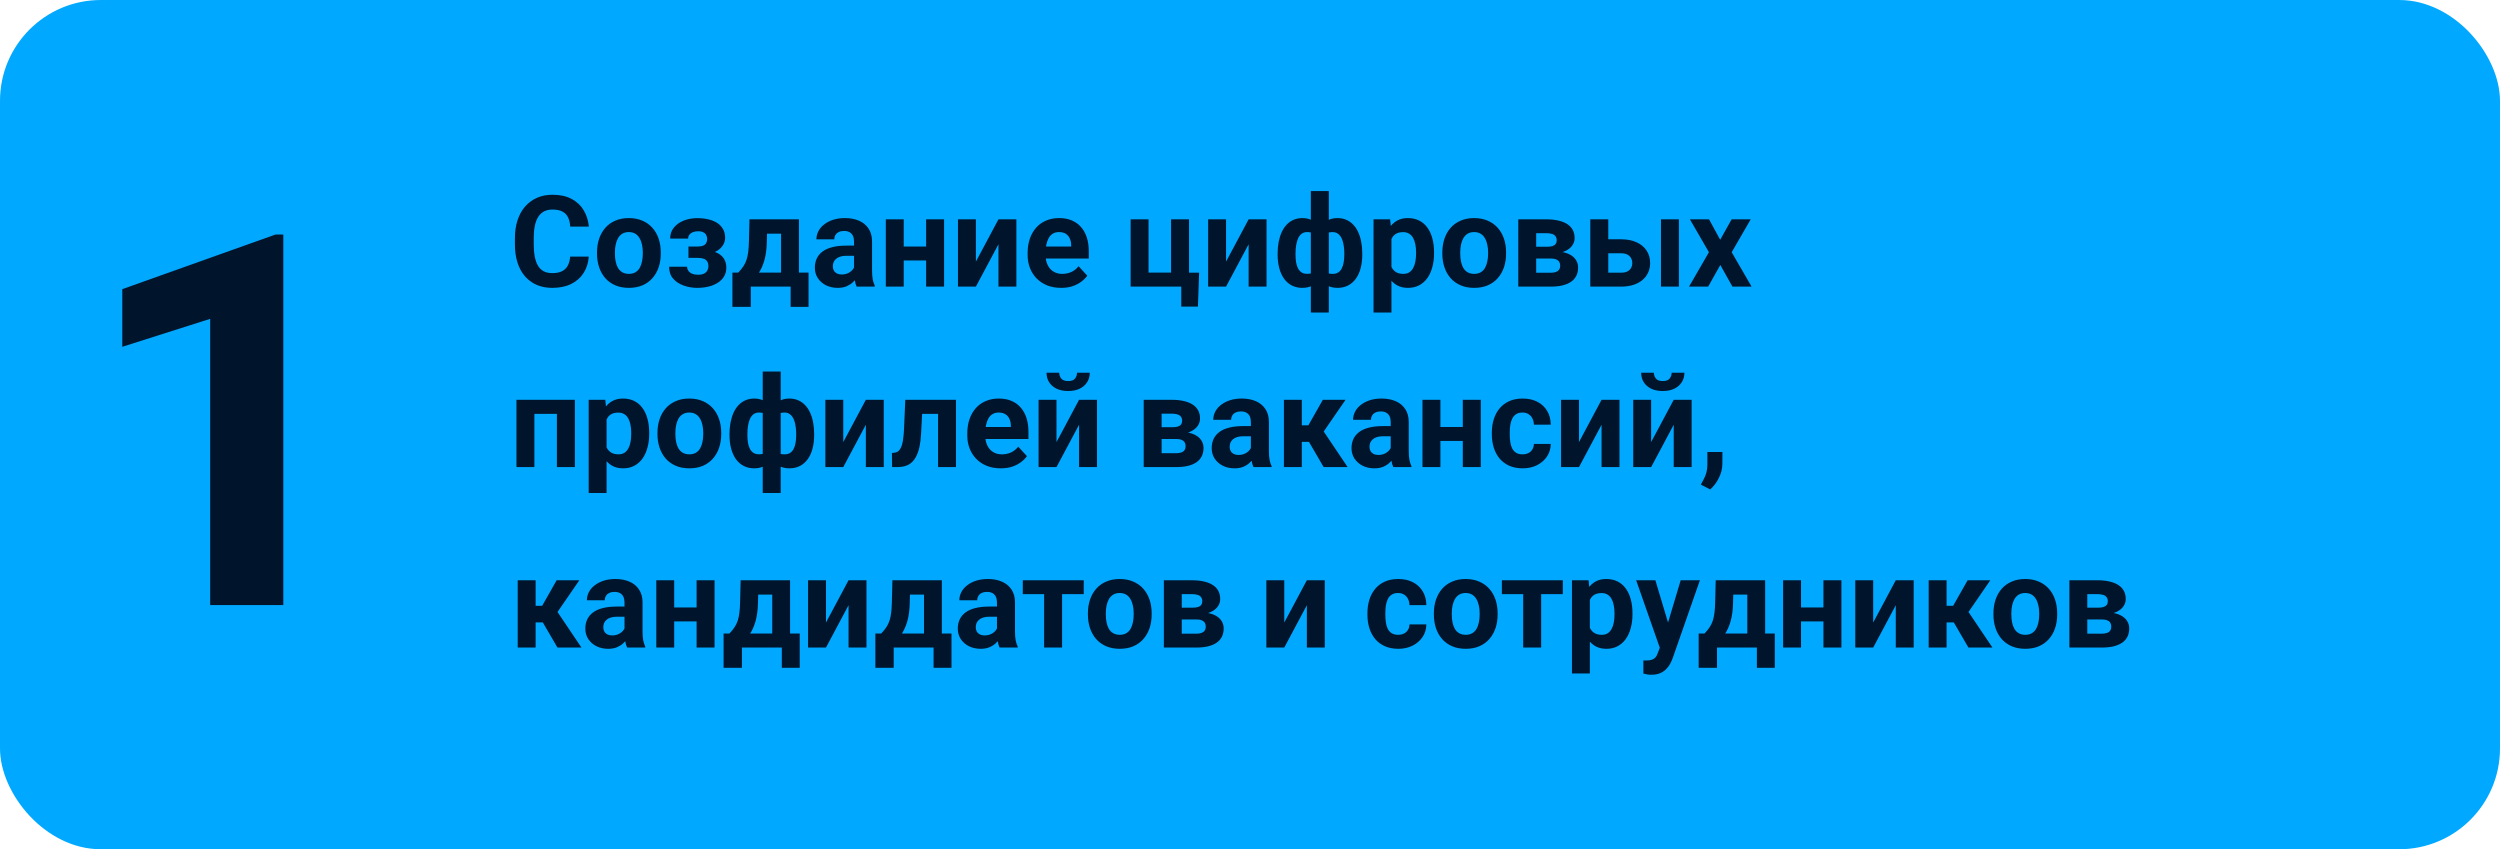 <?xml version="1.0" encoding="UTF-8"?> <svg xmlns="http://www.w3.org/2000/svg" width="471" height="160" viewBox="0 0 471 160" fill="none"><rect width="471" height="160" rx="19" fill="#00A9FF"></rect><path d="M53.377 44.185V114H39.596V60.071L23.039 65.335V54.473L51.894 44.185H53.377Z" fill="#00142C"></path><path d="M107.414 48.34H110.918C110.848 49.488 110.531 50.508 109.969 51.398C109.414 52.289 108.637 52.984 107.637 53.484C106.645 53.984 105.449 54.234 104.051 54.234C102.957 54.234 101.977 54.047 101.109 53.672C100.242 53.289 99.5 52.742 98.883 52.031C98.273 51.32 97.809 50.461 97.488 49.453C97.168 48.445 97.008 47.316 97.008 46.066V44.883C97.008 43.633 97.172 42.504 97.5 41.496C97.836 40.48 98.312 39.617 98.93 38.906C99.555 38.195 100.301 37.648 101.168 37.266C102.035 36.883 103.004 36.691 104.074 36.691C105.496 36.691 106.695 36.949 107.672 37.465C108.656 37.98 109.418 38.691 109.957 39.598C110.504 40.504 110.832 41.535 110.941 42.691H107.426C107.387 42.004 107.25 41.422 107.016 40.945C106.781 40.461 106.426 40.098 105.949 39.855C105.48 39.605 104.855 39.48 104.074 39.48C103.488 39.48 102.977 39.59 102.539 39.809C102.102 40.027 101.734 40.359 101.438 40.805C101.141 41.25 100.918 41.812 100.77 42.492C100.629 43.164 100.559 43.953 100.559 44.859V46.066C100.559 46.949 100.625 47.727 100.758 48.398C100.891 49.062 101.094 49.625 101.367 50.086C101.648 50.539 102.008 50.883 102.445 51.117C102.891 51.344 103.426 51.457 104.051 51.457C104.785 51.457 105.391 51.34 105.867 51.105C106.344 50.871 106.707 50.523 106.957 50.062C107.215 49.602 107.367 49.027 107.414 48.34ZM112.477 47.789V47.543C112.477 46.613 112.609 45.758 112.875 44.977C113.141 44.188 113.527 43.504 114.035 42.926C114.543 42.348 115.168 41.898 115.91 41.578C116.652 41.25 117.504 41.086 118.465 41.086C119.426 41.086 120.281 41.25 121.031 41.578C121.781 41.898 122.41 42.348 122.918 42.926C123.434 43.504 123.824 44.188 124.09 44.977C124.355 45.758 124.488 46.613 124.488 47.543V47.789C124.488 48.711 124.355 49.566 124.09 50.355C123.824 51.137 123.434 51.82 122.918 52.406C122.41 52.984 121.785 53.434 121.043 53.754C120.301 54.074 119.449 54.234 118.488 54.234C117.527 54.234 116.672 54.074 115.922 53.754C115.18 53.434 114.551 52.984 114.035 52.406C113.527 51.82 113.141 51.137 112.875 50.355C112.609 49.566 112.477 48.711 112.477 47.789ZM115.852 47.543V47.789C115.852 48.32 115.898 48.816 115.992 49.277C116.086 49.738 116.234 50.145 116.438 50.496C116.648 50.84 116.922 51.109 117.258 51.305C117.594 51.5 118.004 51.598 118.488 51.598C118.957 51.598 119.359 51.5 119.695 51.305C120.031 51.109 120.301 50.84 120.504 50.496C120.707 50.145 120.855 49.738 120.949 49.277C121.051 48.816 121.102 48.32 121.102 47.789V47.543C121.102 47.027 121.051 46.543 120.949 46.09C120.855 45.629 120.703 45.223 120.492 44.871C120.289 44.512 120.02 44.23 119.684 44.027C119.348 43.824 118.941 43.723 118.465 43.723C117.988 43.723 117.582 43.824 117.246 44.027C116.918 44.23 116.648 44.512 116.438 44.871C116.234 45.223 116.086 45.629 115.992 46.09C115.898 46.543 115.852 47.027 115.852 47.543ZM132.211 47.953H129.703V46.441H131.496C131.918 46.441 132.254 46.383 132.504 46.266C132.762 46.148 132.945 45.984 133.055 45.773C133.172 45.555 133.23 45.309 133.23 45.035C133.23 44.793 133.18 44.562 133.078 44.344C132.984 44.117 132.812 43.934 132.562 43.793C132.32 43.645 131.977 43.57 131.531 43.57C131.164 43.57 130.836 43.625 130.547 43.734C130.266 43.844 130.043 44.004 129.879 44.215C129.723 44.418 129.645 44.664 129.645 44.953H126.258C126.258 44.148 126.488 43.461 126.949 42.891C127.41 42.312 128.027 41.871 128.801 41.566C129.574 41.254 130.422 41.098 131.344 41.098C132.148 41.098 132.875 41.18 133.523 41.344C134.172 41.5 134.727 41.734 135.188 42.047C135.648 42.359 136 42.746 136.242 43.207C136.492 43.66 136.617 44.188 136.617 44.789C136.617 45.219 136.516 45.625 136.312 46.008C136.109 46.391 135.816 46.73 135.434 47.027C135.051 47.316 134.586 47.543 134.039 47.707C133.5 47.871 132.891 47.953 132.211 47.953ZM129.703 47.109H132.211C132.969 47.109 133.633 47.184 134.203 47.332C134.781 47.473 135.266 47.684 135.656 47.965C136.047 48.246 136.34 48.594 136.535 49.008C136.738 49.414 136.84 49.883 136.84 50.414C136.84 51.016 136.707 51.555 136.441 52.031C136.176 52.5 135.797 52.898 135.305 53.227C134.812 53.555 134.23 53.805 133.559 53.977C132.887 54.148 132.148 54.234 131.344 54.234C130.484 54.234 129.648 54.094 128.836 53.812C128.023 53.531 127.355 53.098 126.832 52.512C126.316 51.926 126.059 51.172 126.059 50.25H129.445C129.445 50.516 129.523 50.766 129.68 51C129.836 51.234 130.07 51.422 130.383 51.562C130.695 51.695 131.082 51.762 131.543 51.762C132.004 51.762 132.375 51.688 132.656 51.539C132.938 51.391 133.141 51.195 133.266 50.953C133.398 50.703 133.465 50.445 133.465 50.18C133.465 49.805 133.391 49.5 133.242 49.266C133.102 49.031 132.883 48.859 132.586 48.75C132.297 48.641 131.934 48.586 131.496 48.586H129.703V47.109ZM141.199 41.32H144.574L144.469 45.562C144.438 46.922 144.281 48.09 144 49.066C143.719 50.043 143.344 50.863 142.875 51.527C142.406 52.191 141.871 52.723 141.27 53.121C140.676 53.512 140.051 53.805 139.395 54H138.762L138.727 51.398L139.078 51.363C139.477 50.949 139.805 50.547 140.062 50.156C140.32 49.758 140.52 49.34 140.66 48.902C140.801 48.465 140.902 47.977 140.965 47.438C141.035 46.898 141.078 46.273 141.094 45.562L141.199 41.32ZM142.113 41.32H150.516V54H147.152V44.027H142.113V41.32ZM137.988 51.363H152.332V57.809H148.957V54H141.445V57.809H137.988V51.363ZM160.898 51.141V45.492C160.898 45.086 160.832 44.738 160.699 44.449C160.566 44.152 160.359 43.922 160.078 43.758C159.805 43.594 159.449 43.512 159.012 43.512C158.637 43.512 158.312 43.578 158.039 43.711C157.766 43.836 157.555 44.02 157.406 44.262C157.258 44.496 157.184 44.773 157.184 45.094H153.809C153.809 44.555 153.934 44.043 154.184 43.559C154.434 43.074 154.797 42.648 155.273 42.281C155.75 41.906 156.316 41.613 156.973 41.402C157.637 41.191 158.379 41.086 159.199 41.086C160.184 41.086 161.059 41.25 161.824 41.578C162.59 41.906 163.191 42.398 163.629 43.055C164.074 43.711 164.297 44.531 164.297 45.516V50.941C164.297 51.637 164.34 52.207 164.426 52.652C164.512 53.09 164.637 53.473 164.801 53.801V54H161.391C161.227 53.656 161.102 53.227 161.016 52.711C160.938 52.188 160.898 51.664 160.898 51.141ZM161.344 46.277L161.367 48.188H159.48C159.035 48.188 158.648 48.238 158.32 48.34C157.992 48.441 157.723 48.586 157.512 48.773C157.301 48.953 157.145 49.164 157.043 49.406C156.949 49.648 156.902 49.914 156.902 50.203C156.902 50.492 156.969 50.754 157.102 50.988C157.234 51.215 157.426 51.395 157.676 51.527C157.926 51.652 158.219 51.715 158.555 51.715C159.062 51.715 159.504 51.613 159.879 51.41C160.254 51.207 160.543 50.957 160.746 50.66C160.957 50.363 161.066 50.082 161.074 49.816L161.965 51.246C161.84 51.566 161.668 51.898 161.449 52.242C161.238 52.586 160.969 52.91 160.641 53.215C160.312 53.512 159.918 53.758 159.457 53.953C158.996 54.141 158.449 54.234 157.816 54.234C157.012 54.234 156.281 54.074 155.625 53.754C154.977 53.426 154.461 52.977 154.078 52.406C153.703 51.828 153.516 51.172 153.516 50.438C153.516 49.773 153.641 49.184 153.891 48.668C154.141 48.152 154.508 47.719 154.992 47.367C155.484 47.008 156.098 46.738 156.832 46.559C157.566 46.371 158.418 46.277 159.387 46.277H161.344ZM175.582 46.441V49.066H169.137V46.441H175.582ZM170.262 41.32V54H166.887V41.32H170.262ZM177.867 41.32V54H174.48V41.32H177.867ZM183.855 49.289L188.109 41.32H191.484V54H188.109V46.02L183.855 54H180.48V41.32H183.855V49.289ZM199.922 54.234C198.938 54.234 198.055 54.078 197.273 53.766C196.492 53.445 195.828 53.004 195.281 52.441C194.742 51.879 194.328 51.227 194.039 50.484C193.75 49.734 193.605 48.938 193.605 48.094V47.625C193.605 46.664 193.742 45.785 194.016 44.988C194.289 44.191 194.68 43.5 195.188 42.914C195.703 42.328 196.328 41.879 197.062 41.566C197.797 41.246 198.625 41.086 199.547 41.086C200.445 41.086 201.242 41.234 201.938 41.531C202.633 41.828 203.215 42.25 203.684 42.797C204.16 43.344 204.52 44 204.762 44.766C205.004 45.523 205.125 46.367 205.125 47.297V48.703H195.047V46.453H201.809V46.195C201.809 45.727 201.723 45.309 201.551 44.941C201.387 44.566 201.137 44.27 200.801 44.051C200.465 43.832 200.035 43.723 199.512 43.723C199.066 43.723 198.684 43.82 198.363 44.016C198.043 44.211 197.781 44.484 197.578 44.836C197.383 45.188 197.234 45.602 197.133 46.078C197.039 46.547 196.992 47.062 196.992 47.625V48.094C196.992 48.602 197.062 49.07 197.203 49.5C197.352 49.93 197.559 50.301 197.824 50.613C198.098 50.926 198.426 51.168 198.809 51.34C199.199 51.512 199.641 51.598 200.133 51.598C200.742 51.598 201.309 51.48 201.832 51.246C202.363 51.004 202.82 50.641 203.203 50.156L204.844 51.938C204.578 52.32 204.215 52.688 203.754 53.039C203.301 53.391 202.754 53.68 202.113 53.906C201.473 54.125 200.742 54.234 199.922 54.234ZM213.012 54V41.32H216.387V51.363H220.629V41.32H224.016V54H213.012ZM225.914 51.375L225.691 57.762H222.551V54H221.133V51.375H225.914ZM230.988 49.289L235.242 41.32H238.617V54H235.242V46.02L230.988 54H227.613V41.32H230.988V49.289ZM256.652 47.742V47.988C256.652 48.902 256.551 49.742 256.348 50.508C256.152 51.266 255.855 51.926 255.457 52.488C255.059 53.043 254.57 53.473 253.992 53.777C253.414 54.082 252.746 54.234 251.988 54.234C251.285 54.234 250.676 54.102 250.16 53.836C249.652 53.562 249.223 53.184 248.871 52.699C248.527 52.207 248.246 51.637 248.027 50.988C247.816 50.332 247.66 49.625 247.559 48.867V46.84C247.66 46.027 247.816 45.273 248.027 44.578C248.238 43.875 248.516 43.262 248.859 42.738C249.211 42.215 249.641 41.809 250.148 41.52C250.656 41.23 251.262 41.086 251.965 41.086C252.574 41.086 253.125 41.191 253.617 41.402C254.117 41.613 254.555 41.914 254.93 42.305C255.312 42.695 255.629 43.168 255.879 43.723C256.137 44.27 256.328 44.883 256.453 45.562C256.586 46.242 256.652 46.969 256.652 47.742ZM253.266 47.988V47.742C253.266 47.305 253.238 46.887 253.184 46.488C253.137 46.082 253.059 45.711 252.949 45.375C252.848 45.039 252.711 44.75 252.539 44.508C252.367 44.258 252.16 44.066 251.918 43.934C251.676 43.793 251.398 43.723 251.086 43.723C250.539 43.723 250.09 43.832 249.738 44.051C249.395 44.262 249.137 44.566 248.965 44.965C248.801 45.355 248.707 45.816 248.684 46.348V49.371C248.715 49.824 248.812 50.219 248.977 50.555C249.148 50.883 249.406 51.141 249.75 51.328C250.102 51.508 250.555 51.598 251.109 51.598C251.508 51.598 251.844 51.508 252.117 51.328C252.398 51.148 252.621 50.895 252.785 50.566C252.957 50.238 253.078 49.859 253.148 49.43C253.227 48.992 253.266 48.512 253.266 47.988ZM240.703 47.988V47.742C240.703 46.969 240.77 46.242 240.902 45.562C241.035 44.883 241.227 44.27 241.477 43.723C241.734 43.168 242.051 42.695 242.426 42.305C242.801 41.914 243.234 41.613 243.727 41.402C244.227 41.191 244.781 41.086 245.391 41.086C246.086 41.086 246.688 41.23 247.195 41.52C247.703 41.809 248.129 42.215 248.473 42.738C248.816 43.262 249.094 43.875 249.305 44.578C249.516 45.273 249.676 46.027 249.785 46.84V48.773C249.676 49.555 249.516 50.277 249.305 50.941C249.094 51.598 248.812 52.176 248.461 52.676C248.117 53.168 247.691 53.551 247.184 53.824C246.676 54.098 246.07 54.234 245.367 54.234C244.617 54.234 243.949 54.082 243.363 53.777C242.785 53.473 242.297 53.043 241.898 52.488C241.508 51.926 241.211 51.266 241.008 50.508C240.805 49.742 240.703 48.902 240.703 47.988ZM244.078 47.742V47.988C244.078 48.512 244.113 48.992 244.184 49.43C244.262 49.859 244.383 50.238 244.547 50.566C244.719 50.887 244.941 51.137 245.215 51.316C245.488 51.496 245.824 51.586 246.223 51.586C246.785 51.586 247.238 51.492 247.582 51.305C247.934 51.117 248.195 50.852 248.367 50.508C248.539 50.164 248.633 49.754 248.648 49.277V46.348C248.633 45.816 248.539 45.355 248.367 44.965C248.203 44.566 247.949 44.262 247.605 44.051C247.262 43.832 246.809 43.723 246.246 43.723C245.848 43.723 245.508 43.828 245.227 44.039C244.953 44.25 244.73 44.539 244.559 44.906C244.395 45.273 244.273 45.703 244.195 46.195C244.117 46.68 244.078 47.195 244.078 47.742ZM246.961 58.875V36H250.348V58.875H246.961ZM262.148 43.758V58.875H258.773V41.32H261.902L262.148 43.758ZM270.176 47.52V47.766C270.176 48.688 270.066 49.543 269.848 50.332C269.637 51.121 269.324 51.809 268.91 52.395C268.496 52.973 267.98 53.426 267.363 53.754C266.754 54.074 266.051 54.234 265.254 54.234C264.48 54.234 263.809 54.078 263.238 53.766C262.668 53.453 262.188 53.016 261.797 52.453C261.414 51.883 261.105 51.223 260.871 50.473C260.637 49.723 260.457 48.918 260.332 48.059V47.414C260.457 46.492 260.637 45.648 260.871 44.883C261.105 44.109 261.414 43.441 261.797 42.879C262.188 42.309 262.664 41.867 263.227 41.555C263.797 41.242 264.465 41.086 265.23 41.086C266.035 41.086 266.742 41.238 267.352 41.543C267.969 41.848 268.484 42.285 268.898 42.855C269.32 43.426 269.637 44.105 269.848 44.895C270.066 45.684 270.176 46.559 270.176 47.52ZM266.789 47.766V47.52C266.789 46.98 266.742 46.484 266.648 46.031C266.562 45.57 266.422 45.168 266.227 44.824C266.039 44.48 265.789 44.215 265.477 44.027C265.172 43.832 264.801 43.734 264.363 43.734C263.902 43.734 263.508 43.809 263.18 43.957C262.859 44.105 262.598 44.32 262.395 44.602C262.191 44.883 262.039 45.219 261.938 45.609C261.836 46 261.773 46.441 261.75 46.934V48.562C261.789 49.141 261.898 49.66 262.078 50.121C262.258 50.574 262.535 50.934 262.91 51.199C263.285 51.465 263.777 51.598 264.387 51.598C264.832 51.598 265.207 51.5 265.512 51.305C265.816 51.102 266.062 50.824 266.25 50.473C266.445 50.121 266.582 49.715 266.66 49.254C266.746 48.793 266.789 48.297 266.789 47.766ZM271.734 47.789V47.543C271.734 46.613 271.867 45.758 272.133 44.977C272.398 44.188 272.785 43.504 273.293 42.926C273.801 42.348 274.426 41.898 275.168 41.578C275.91 41.25 276.762 41.086 277.723 41.086C278.684 41.086 279.539 41.25 280.289 41.578C281.039 41.898 281.668 42.348 282.176 42.926C282.691 43.504 283.082 44.188 283.348 44.977C283.613 45.758 283.746 46.613 283.746 47.543V47.789C283.746 48.711 283.613 49.566 283.348 50.355C283.082 51.137 282.691 51.82 282.176 52.406C281.668 52.984 281.043 53.434 280.301 53.754C279.559 54.074 278.707 54.234 277.746 54.234C276.785 54.234 275.93 54.074 275.18 53.754C274.438 53.434 273.809 52.984 273.293 52.406C272.785 51.82 272.398 51.137 272.133 50.355C271.867 49.566 271.734 48.711 271.734 47.789ZM275.109 47.543V47.789C275.109 48.32 275.156 48.816 275.25 49.277C275.344 49.738 275.492 50.145 275.695 50.496C275.906 50.84 276.18 51.109 276.516 51.305C276.852 51.5 277.262 51.598 277.746 51.598C278.215 51.598 278.617 51.5 278.953 51.305C279.289 51.109 279.559 50.84 279.762 50.496C279.965 50.145 280.113 49.738 280.207 49.277C280.309 48.816 280.359 48.32 280.359 47.789V47.543C280.359 47.027 280.309 46.543 280.207 46.09C280.113 45.629 279.961 45.223 279.75 44.871C279.547 44.512 279.277 44.23 278.941 44.027C278.605 43.824 278.199 43.723 277.723 43.723C277.246 43.723 276.84 43.824 276.504 44.027C276.176 44.23 275.906 44.512 275.695 44.871C275.492 45.223 275.344 45.629 275.25 46.09C275.156 46.543 275.109 47.027 275.109 47.543ZM292.137 48.703H288.164L288.141 46.488H291.422C291.859 46.488 292.215 46.445 292.488 46.359C292.762 46.266 292.961 46.129 293.086 45.949C293.219 45.762 293.285 45.535 293.285 45.27C293.285 45.035 293.242 44.836 293.156 44.672C293.078 44.5 292.957 44.359 292.793 44.25C292.629 44.141 292.422 44.062 292.172 44.016C291.93 43.961 291.645 43.934 291.316 43.934H289.418V54H286.043V41.32H291.316C292.145 41.32 292.887 41.395 293.543 41.543C294.199 41.684 294.758 41.898 295.219 42.188C295.688 42.477 296.043 42.844 296.285 43.289C296.535 43.727 296.66 44.246 296.66 44.848C296.66 45.238 296.57 45.605 296.391 45.949C296.219 46.293 295.961 46.598 295.617 46.863C295.273 47.129 294.848 47.348 294.34 47.52C293.84 47.684 293.262 47.785 292.605 47.824L292.137 48.703ZM292.137 54H287.332L288.492 51.387H292.137C292.551 51.387 292.891 51.336 293.156 51.234C293.422 51.133 293.617 50.984 293.742 50.789C293.875 50.586 293.941 50.344 293.941 50.062C293.941 49.789 293.883 49.551 293.766 49.348C293.648 49.145 293.457 48.988 293.191 48.879C292.934 48.762 292.582 48.703 292.137 48.703H288.984L289.008 46.488H292.594L293.414 47.379C294.305 47.434 295.039 47.602 295.617 47.883C296.195 48.164 296.621 48.523 296.895 48.961C297.176 49.391 297.316 49.863 297.316 50.379C297.316 50.98 297.203 51.508 296.977 51.961C296.75 52.414 296.414 52.793 295.969 53.098C295.531 53.395 294.992 53.621 294.352 53.777C293.711 53.926 292.973 54 292.137 54ZM301.723 45.082H305.402C306.559 45.082 307.543 45.273 308.355 45.656C309.176 46.031 309.801 46.555 310.23 47.227C310.668 47.898 310.887 48.676 310.887 49.559C310.887 50.199 310.762 50.793 310.512 51.34C310.27 51.879 309.914 52.348 309.445 52.746C308.977 53.145 308.402 53.453 307.723 53.672C307.043 53.891 306.27 54 305.402 54H299.613V41.32H303V51.375H305.402C305.91 51.375 306.316 51.293 306.621 51.129C306.934 50.957 307.16 50.734 307.301 50.461C307.449 50.188 307.523 49.891 307.523 49.57C307.523 49.234 307.449 48.93 307.301 48.656C307.16 48.375 306.934 48.148 306.621 47.977C306.316 47.805 305.91 47.719 305.402 47.719H301.723V45.082ZM316.301 41.32V54H312.926V41.32H316.301ZM321.984 41.32L324.082 45.176L326.238 41.32H329.836L326.25 47.52L330 54H326.391L324.105 49.922L321.82 54H318.211L321.961 47.52L318.375 41.32H321.984ZM105.844 75.32V77.969H99.703V75.32H105.844ZM100.676 75.32V88H97.301V75.32H100.676ZM108.305 75.32V88H104.918V75.32H108.305ZM114.281 77.758V92.875H110.906V75.32H114.035L114.281 77.758ZM122.309 81.519V81.766C122.309 82.688 122.199 83.543 121.98 84.332C121.77 85.121 121.457 85.809 121.043 86.394C120.629 86.973 120.113 87.426 119.496 87.754C118.887 88.074 118.184 88.234 117.387 88.234C116.613 88.234 115.941 88.078 115.371 87.766C114.801 87.453 114.32 87.016 113.93 86.453C113.547 85.883 113.238 85.223 113.004 84.473C112.77 83.723 112.59 82.918 112.465 82.059V81.414C112.59 80.492 112.77 79.648 113.004 78.883C113.238 78.109 113.547 77.441 113.93 76.879C114.32 76.309 114.797 75.867 115.359 75.555C115.93 75.242 116.598 75.086 117.363 75.086C118.168 75.086 118.875 75.238 119.484 75.543C120.102 75.848 120.617 76.285 121.031 76.856C121.453 77.426 121.77 78.106 121.98 78.894C122.199 79.684 122.309 80.559 122.309 81.519ZM118.922 81.766V81.519C118.922 80.981 118.875 80.484 118.781 80.031C118.695 79.57 118.555 79.168 118.359 78.824C118.172 78.481 117.922 78.215 117.609 78.027C117.305 77.832 116.934 77.734 116.496 77.734C116.035 77.734 115.641 77.809 115.312 77.957C114.992 78.106 114.73 78.32 114.527 78.602C114.324 78.883 114.172 79.219 114.07 79.609C113.969 80 113.906 80.441 113.883 80.934V82.562C113.922 83.141 114.031 83.66 114.211 84.121C114.391 84.574 114.668 84.934 115.043 85.199C115.418 85.465 115.91 85.598 116.52 85.598C116.965 85.598 117.34 85.5 117.645 85.305C117.949 85.102 118.195 84.824 118.383 84.473C118.578 84.121 118.715 83.715 118.793 83.254C118.879 82.793 118.922 82.297 118.922 81.766ZM123.867 81.789V81.543C123.867 80.613 124 79.758 124.266 78.977C124.531 78.188 124.918 77.504 125.426 76.926C125.934 76.348 126.559 75.898 127.301 75.578C128.043 75.25 128.895 75.086 129.855 75.086C130.816 75.086 131.672 75.25 132.422 75.578C133.172 75.898 133.801 76.348 134.309 76.926C134.824 77.504 135.215 78.188 135.48 78.977C135.746 79.758 135.879 80.613 135.879 81.543V81.789C135.879 82.711 135.746 83.566 135.48 84.356C135.215 85.137 134.824 85.82 134.309 86.406C133.801 86.984 133.176 87.434 132.434 87.754C131.691 88.074 130.84 88.234 129.879 88.234C128.918 88.234 128.062 88.074 127.312 87.754C126.57 87.434 125.941 86.984 125.426 86.406C124.918 85.82 124.531 85.137 124.266 84.356C124 83.566 123.867 82.711 123.867 81.789ZM127.242 81.543V81.789C127.242 82.32 127.289 82.816 127.383 83.277C127.477 83.738 127.625 84.144 127.828 84.496C128.039 84.84 128.312 85.109 128.648 85.305C128.984 85.5 129.395 85.598 129.879 85.598C130.348 85.598 130.75 85.5 131.086 85.305C131.422 85.109 131.691 84.84 131.895 84.496C132.098 84.144 132.246 83.738 132.34 83.277C132.441 82.816 132.492 82.32 132.492 81.789V81.543C132.492 81.027 132.441 80.543 132.34 80.09C132.246 79.629 132.094 79.223 131.883 78.871C131.68 78.512 131.41 78.231 131.074 78.027C130.738 77.824 130.332 77.723 129.855 77.723C129.379 77.723 128.973 77.824 128.637 78.027C128.309 78.231 128.039 78.512 127.828 78.871C127.625 79.223 127.477 79.629 127.383 80.09C127.289 80.543 127.242 81.027 127.242 81.543ZM153.387 81.742V81.988C153.387 82.902 153.285 83.742 153.082 84.508C152.887 85.266 152.59 85.926 152.191 86.488C151.793 87.043 151.305 87.473 150.727 87.777C150.148 88.082 149.48 88.234 148.723 88.234C148.02 88.234 147.41 88.102 146.895 87.836C146.387 87.562 145.957 87.184 145.605 86.699C145.262 86.207 144.98 85.637 144.762 84.988C144.551 84.332 144.395 83.625 144.293 82.867V80.84C144.395 80.027 144.551 79.273 144.762 78.578C144.973 77.875 145.25 77.262 145.594 76.738C145.945 76.215 146.375 75.809 146.883 75.519C147.391 75.231 147.996 75.086 148.699 75.086C149.309 75.086 149.859 75.191 150.352 75.402C150.852 75.613 151.289 75.914 151.664 76.305C152.047 76.695 152.363 77.168 152.613 77.723C152.871 78.269 153.062 78.883 153.188 79.562C153.32 80.242 153.387 80.969 153.387 81.742ZM150 81.988V81.742C150 81.305 149.973 80.887 149.918 80.488C149.871 80.082 149.793 79.711 149.684 79.375C149.582 79.039 149.445 78.75 149.273 78.508C149.102 78.258 148.895 78.066 148.652 77.934C148.41 77.793 148.133 77.723 147.82 77.723C147.273 77.723 146.824 77.832 146.473 78.051C146.129 78.262 145.871 78.566 145.699 78.965C145.535 79.356 145.441 79.816 145.418 80.348V83.371C145.449 83.824 145.547 84.219 145.711 84.555C145.883 84.883 146.141 85.141 146.484 85.328C146.836 85.508 147.289 85.598 147.844 85.598C148.242 85.598 148.578 85.508 148.852 85.328C149.133 85.148 149.355 84.894 149.52 84.566C149.691 84.238 149.812 83.859 149.883 83.43C149.961 82.992 150 82.512 150 81.988ZM137.438 81.988V81.742C137.438 80.969 137.504 80.242 137.637 79.562C137.77 78.883 137.961 78.269 138.211 77.723C138.469 77.168 138.785 76.695 139.16 76.305C139.535 75.914 139.969 75.613 140.461 75.402C140.961 75.191 141.516 75.086 142.125 75.086C142.82 75.086 143.422 75.231 143.93 75.519C144.438 75.809 144.863 76.215 145.207 76.738C145.551 77.262 145.828 77.875 146.039 78.578C146.25 79.273 146.41 80.027 146.52 80.84V82.773C146.41 83.555 146.25 84.277 146.039 84.941C145.828 85.598 145.547 86.176 145.195 86.676C144.852 87.168 144.426 87.551 143.918 87.824C143.41 88.098 142.805 88.234 142.102 88.234C141.352 88.234 140.684 88.082 140.098 87.777C139.52 87.473 139.031 87.043 138.633 86.488C138.242 85.926 137.945 85.266 137.742 84.508C137.539 83.742 137.438 82.902 137.438 81.988ZM140.812 81.742V81.988C140.812 82.512 140.848 82.992 140.918 83.43C140.996 83.859 141.117 84.238 141.281 84.566C141.453 84.887 141.676 85.137 141.949 85.316C142.223 85.496 142.559 85.586 142.957 85.586C143.52 85.586 143.973 85.492 144.316 85.305C144.668 85.117 144.93 84.852 145.102 84.508C145.273 84.164 145.367 83.754 145.383 83.277V80.348C145.367 79.816 145.273 79.356 145.102 78.965C144.938 78.566 144.684 78.262 144.34 78.051C143.996 77.832 143.543 77.723 142.98 77.723C142.582 77.723 142.242 77.828 141.961 78.039C141.688 78.25 141.465 78.539 141.293 78.906C141.129 79.273 141.008 79.703 140.93 80.195C140.852 80.68 140.812 81.195 140.812 81.742ZM143.695 92.875V70H147.082V92.875H143.695ZM158.871 83.289L163.125 75.32H166.5V88H163.125V80.019L158.871 88H155.496V75.32H158.871V83.289ZM177.633 75.32V77.969H171.398V75.32H177.633ZM180.105 75.32V88H176.73V75.32H180.105ZM170.555 75.32H173.871L173.531 81.719C173.484 82.633 173.387 83.438 173.238 84.133C173.09 84.828 172.891 85.422 172.641 85.914C172.398 86.406 172.105 86.809 171.762 87.121C171.426 87.426 171.031 87.648 170.578 87.789C170.133 87.93 169.641 88 169.102 88H168.07L168.035 85.34L168.469 85.293C168.719 85.269 168.938 85.199 169.125 85.082C169.32 84.957 169.484 84.781 169.617 84.555C169.758 84.32 169.875 84.027 169.969 83.676C170.062 83.316 170.137 82.894 170.191 82.41C170.254 81.926 170.297 81.367 170.32 80.734L170.555 75.32ZM188.555 88.234C187.57 88.234 186.688 88.078 185.906 87.766C185.125 87.445 184.461 87.004 183.914 86.441C183.375 85.879 182.961 85.227 182.672 84.484C182.383 83.734 182.238 82.938 182.238 82.094V81.625C182.238 80.664 182.375 79.785 182.648 78.988C182.922 78.191 183.312 77.5 183.82 76.914C184.336 76.328 184.961 75.879 185.695 75.566C186.43 75.246 187.258 75.086 188.18 75.086C189.078 75.086 189.875 75.234 190.57 75.531C191.266 75.828 191.848 76.25 192.316 76.797C192.793 77.344 193.152 78 193.395 78.766C193.637 79.523 193.758 80.367 193.758 81.297V82.703H183.68V80.453H190.441V80.195C190.441 79.727 190.355 79.309 190.184 78.941C190.02 78.566 189.77 78.269 189.434 78.051C189.098 77.832 188.668 77.723 188.145 77.723C187.699 77.723 187.316 77.82 186.996 78.016C186.676 78.211 186.414 78.484 186.211 78.836C186.016 79.188 185.867 79.602 185.766 80.078C185.672 80.547 185.625 81.062 185.625 81.625V82.094C185.625 82.602 185.695 83.07 185.836 83.5C185.984 83.93 186.191 84.301 186.457 84.613C186.73 84.926 187.059 85.168 187.441 85.34C187.832 85.512 188.273 85.598 188.766 85.598C189.375 85.598 189.941 85.481 190.465 85.246C190.996 85.004 191.453 84.641 191.836 84.156L193.477 85.938C193.211 86.32 192.848 86.688 192.387 87.039C191.934 87.391 191.387 87.68 190.746 87.906C190.105 88.125 189.375 88.234 188.555 88.234ZM199.043 83.289L203.297 75.32H206.672V88H203.297V80.019L199.043 88H195.668V75.32H199.043V83.289ZM202.91 70.223H205.312C205.312 70.894 205.145 71.492 204.809 72.016C204.48 72.531 204.012 72.938 203.402 73.234C202.793 73.523 202.074 73.668 201.246 73.668C199.988 73.668 198.992 73.348 198.258 72.707C197.531 72.066 197.168 71.238 197.168 70.223H199.559C199.559 70.629 199.684 70.992 199.934 71.312C200.191 71.633 200.629 71.793 201.246 71.793C201.855 71.793 202.285 71.633 202.535 71.312C202.785 70.992 202.91 70.629 202.91 70.223ZM221.566 82.703H217.594L217.57 80.488H220.852C221.289 80.488 221.645 80.445 221.918 80.359C222.191 80.266 222.391 80.129 222.516 79.949C222.648 79.762 222.715 79.535 222.715 79.269C222.715 79.035 222.672 78.836 222.586 78.672C222.508 78.5 222.387 78.359 222.223 78.25C222.059 78.141 221.852 78.062 221.602 78.016C221.359 77.961 221.074 77.934 220.746 77.934H218.848V88H215.473V75.32H220.746C221.574 75.32 222.316 75.394 222.973 75.543C223.629 75.684 224.188 75.898 224.648 76.188C225.117 76.477 225.473 76.844 225.715 77.289C225.965 77.727 226.09 78.246 226.09 78.848C226.09 79.238 226 79.606 225.82 79.949C225.648 80.293 225.391 80.598 225.047 80.863C224.703 81.129 224.277 81.348 223.77 81.519C223.27 81.684 222.691 81.785 222.035 81.824L221.566 82.703ZM221.566 88H216.762L217.922 85.387H221.566C221.98 85.387 222.32 85.336 222.586 85.234C222.852 85.133 223.047 84.984 223.172 84.789C223.305 84.586 223.371 84.344 223.371 84.062C223.371 83.789 223.312 83.551 223.195 83.348C223.078 83.144 222.887 82.988 222.621 82.879C222.363 82.762 222.012 82.703 221.566 82.703H218.414L218.438 80.488H222.023L222.844 81.379C223.734 81.434 224.469 81.602 225.047 81.883C225.625 82.164 226.051 82.523 226.324 82.961C226.605 83.391 226.746 83.863 226.746 84.379C226.746 84.981 226.633 85.508 226.406 85.961C226.18 86.414 225.844 86.793 225.398 87.098C224.961 87.394 224.422 87.621 223.781 87.777C223.141 87.926 222.402 88 221.566 88ZM235.664 85.141V79.492C235.664 79.086 235.598 78.738 235.465 78.449C235.332 78.152 235.125 77.922 234.844 77.758C234.57 77.594 234.215 77.512 233.777 77.512C233.402 77.512 233.078 77.578 232.805 77.711C232.531 77.836 232.32 78.019 232.172 78.262C232.023 78.496 231.949 78.773 231.949 79.094H228.574C228.574 78.555 228.699 78.043 228.949 77.559C229.199 77.074 229.562 76.648 230.039 76.281C230.516 75.906 231.082 75.613 231.738 75.402C232.402 75.191 233.145 75.086 233.965 75.086C234.949 75.086 235.824 75.25 236.59 75.578C237.355 75.906 237.957 76.398 238.395 77.055C238.84 77.711 239.062 78.531 239.062 79.516V84.941C239.062 85.637 239.105 86.207 239.191 86.652C239.277 87.09 239.402 87.473 239.566 87.801V88H236.156C235.992 87.656 235.867 87.227 235.781 86.711C235.703 86.188 235.664 85.664 235.664 85.141ZM236.109 80.277L236.133 82.188H234.246C233.801 82.188 233.414 82.238 233.086 82.34C232.758 82.441 232.488 82.586 232.277 82.773C232.066 82.953 231.91 83.164 231.809 83.406C231.715 83.648 231.668 83.914 231.668 84.203C231.668 84.492 231.734 84.754 231.867 84.988C232 85.215 232.191 85.394 232.441 85.527C232.691 85.652 232.984 85.715 233.32 85.715C233.828 85.715 234.27 85.613 234.645 85.41C235.02 85.207 235.309 84.957 235.512 84.66C235.723 84.363 235.832 84.082 235.84 83.816L236.73 85.246C236.605 85.566 236.434 85.898 236.215 86.242C236.004 86.586 235.734 86.91 235.406 87.215C235.078 87.512 234.684 87.758 234.223 87.953C233.762 88.141 233.215 88.234 232.582 88.234C231.777 88.234 231.047 88.074 230.391 87.754C229.742 87.426 229.227 86.977 228.844 86.406C228.469 85.828 228.281 85.172 228.281 84.438C228.281 83.773 228.406 83.184 228.656 82.668C228.906 82.152 229.273 81.719 229.758 81.367C230.25 81.008 230.863 80.738 231.598 80.559C232.332 80.371 233.184 80.277 234.152 80.277H236.109ZM245.262 75.32V88H241.887V75.32H245.262ZM253.5 75.32L248.039 83.254H244.664L244.254 80.137H246.492L249.223 75.32H253.5ZM249.375 88L246.258 82.644L249.199 81.016L253.898 88H249.375ZM262.008 85.141V79.492C262.008 79.086 261.941 78.738 261.809 78.449C261.676 78.152 261.469 77.922 261.188 77.758C260.914 77.594 260.559 77.512 260.121 77.512C259.746 77.512 259.422 77.578 259.148 77.711C258.875 77.836 258.664 78.019 258.516 78.262C258.367 78.496 258.293 78.773 258.293 79.094H254.918C254.918 78.555 255.043 78.043 255.293 77.559C255.543 77.074 255.906 76.648 256.383 76.281C256.859 75.906 257.426 75.613 258.082 75.402C258.746 75.191 259.488 75.086 260.309 75.086C261.293 75.086 262.168 75.25 262.934 75.578C263.699 75.906 264.301 76.398 264.738 77.055C265.184 77.711 265.406 78.531 265.406 79.516V84.941C265.406 85.637 265.449 86.207 265.535 86.652C265.621 87.09 265.746 87.473 265.91 87.801V88H262.5C262.336 87.656 262.211 87.227 262.125 86.711C262.047 86.188 262.008 85.664 262.008 85.141ZM262.453 80.277L262.477 82.188H260.59C260.145 82.188 259.758 82.238 259.43 82.34C259.102 82.441 258.832 82.586 258.621 82.773C258.41 82.953 258.254 83.164 258.152 83.406C258.059 83.648 258.012 83.914 258.012 84.203C258.012 84.492 258.078 84.754 258.211 84.988C258.344 85.215 258.535 85.394 258.785 85.527C259.035 85.652 259.328 85.715 259.664 85.715C260.172 85.715 260.613 85.613 260.988 85.41C261.363 85.207 261.652 84.957 261.855 84.66C262.066 84.363 262.176 84.082 262.184 83.816L263.074 85.246C262.949 85.566 262.777 85.898 262.559 86.242C262.348 86.586 262.078 86.91 261.75 87.215C261.422 87.512 261.027 87.758 260.566 87.953C260.105 88.141 259.559 88.234 258.926 88.234C258.121 88.234 257.391 88.074 256.734 87.754C256.086 87.426 255.57 86.977 255.188 86.406C254.812 85.828 254.625 85.172 254.625 84.438C254.625 83.773 254.75 83.184 255 82.668C255.25 82.152 255.617 81.719 256.102 81.367C256.594 81.008 257.207 80.738 257.941 80.559C258.676 80.371 259.527 80.277 260.496 80.277H262.453ZM276.691 80.441V83.066H270.246V80.441H276.691ZM271.371 75.32V88H267.996V75.32H271.371ZM278.977 75.32V88H275.59V75.32H278.977ZM286.84 85.598C287.254 85.598 287.621 85.519 287.941 85.363C288.262 85.199 288.512 84.973 288.691 84.684C288.879 84.387 288.977 84.039 288.984 83.641H292.16C292.152 84.531 291.914 85.324 291.445 86.019C290.977 86.707 290.348 87.25 289.559 87.648C288.77 88.039 287.887 88.234 286.91 88.234C285.926 88.234 285.066 88.07 284.332 87.742C283.605 87.414 283 86.961 282.516 86.383C282.031 85.797 281.668 85.117 281.426 84.344C281.184 83.562 281.062 82.727 281.062 81.836V81.496C281.062 80.598 281.184 79.762 281.426 78.988C281.668 78.207 282.031 77.527 282.516 76.949C283 76.363 283.605 75.906 284.332 75.578C285.059 75.25 285.91 75.086 286.887 75.086C287.926 75.086 288.836 75.285 289.617 75.684C290.406 76.082 291.023 76.652 291.469 77.394C291.922 78.129 292.152 79 292.16 80.008H288.984C288.977 79.586 288.887 79.203 288.715 78.859C288.551 78.516 288.309 78.242 287.988 78.039C287.676 77.828 287.289 77.723 286.828 77.723C286.336 77.723 285.934 77.828 285.621 78.039C285.309 78.242 285.066 78.523 284.895 78.883C284.723 79.234 284.602 79.637 284.531 80.09C284.469 80.535 284.438 81.004 284.438 81.496V81.836C284.438 82.328 284.469 82.801 284.531 83.254C284.594 83.707 284.711 84.109 284.883 84.461C285.062 84.812 285.309 85.09 285.621 85.293C285.934 85.496 286.34 85.598 286.84 85.598ZM297.48 83.289L301.734 75.32H305.109V88H301.734V80.019L297.48 88H294.105V75.32H297.48V83.289ZM311.074 83.289L315.328 75.32H318.703V88H315.328V80.019L311.074 88H307.699V75.32H311.074V83.289ZM314.941 70.223H317.344C317.344 70.894 317.176 71.492 316.84 72.016C316.512 72.531 316.043 72.938 315.434 73.234C314.824 73.523 314.105 73.668 313.277 73.668C312.02 73.668 311.023 73.348 310.289 72.707C309.562 72.066 309.199 71.238 309.199 70.223H311.59C311.59 70.629 311.715 70.992 311.965 71.312C312.223 71.633 312.66 71.793 313.277 71.793C313.887 71.793 314.316 71.633 314.566 71.312C314.816 70.992 314.941 70.629 314.941 70.223ZM324.504 85.152L324.492 87.414C324.492 88.281 324.273 89.156 323.836 90.039C323.406 90.922 322.859 91.644 322.195 92.207L320.438 91.305C320.633 90.945 320.824 90.586 321.012 90.227C321.199 89.867 321.355 89.473 321.48 89.043C321.605 88.613 321.668 88.125 321.668 87.578V85.152H324.504ZM100.91 109.32V122H97.535V109.32H100.91ZM109.148 109.32L103.688 117.254H100.312L99.902 114.137H102.141L104.871 109.32H109.148ZM105.023 122L101.906 116.645L104.848 115.016L109.547 122H105.023ZM117.656 119.141V113.492C117.656 113.086 117.59 112.738 117.457 112.449C117.324 112.152 117.117 111.922 116.836 111.758C116.562 111.594 116.207 111.512 115.77 111.512C115.395 111.512 115.07 111.578 114.797 111.711C114.523 111.836 114.312 112.02 114.164 112.262C114.016 112.496 113.941 112.773 113.941 113.094H110.566C110.566 112.555 110.691 112.043 110.941 111.559C111.191 111.074 111.555 110.648 112.031 110.281C112.508 109.906 113.074 109.613 113.73 109.402C114.395 109.191 115.137 109.086 115.957 109.086C116.941 109.086 117.816 109.25 118.582 109.578C119.348 109.906 119.949 110.398 120.387 111.055C120.832 111.711 121.055 112.531 121.055 113.516V118.941C121.055 119.637 121.098 120.207 121.184 120.652C121.27 121.09 121.395 121.473 121.559 121.801V122H118.148C117.984 121.656 117.859 121.227 117.773 120.711C117.695 120.188 117.656 119.664 117.656 119.141ZM118.102 114.277L118.125 116.188H116.238C115.793 116.188 115.406 116.238 115.078 116.34C114.75 116.441 114.48 116.586 114.27 116.773C114.059 116.953 113.902 117.164 113.801 117.406C113.707 117.648 113.66 117.914 113.66 118.203C113.66 118.492 113.727 118.754 113.859 118.988C113.992 119.215 114.184 119.395 114.434 119.527C114.684 119.652 114.977 119.715 115.312 119.715C115.82 119.715 116.262 119.613 116.637 119.41C117.012 119.207 117.301 118.957 117.504 118.66C117.715 118.363 117.824 118.082 117.832 117.816L118.723 119.246C118.598 119.566 118.426 119.898 118.207 120.242C117.996 120.586 117.727 120.91 117.398 121.215C117.07 121.512 116.676 121.758 116.215 121.953C115.754 122.141 115.207 122.234 114.574 122.234C113.77 122.234 113.039 122.074 112.383 121.754C111.734 121.426 111.219 120.977 110.836 120.406C110.461 119.828 110.273 119.172 110.273 118.438C110.273 117.773 110.398 117.184 110.648 116.668C110.898 116.152 111.266 115.719 111.75 115.367C112.242 115.008 112.855 114.738 113.59 114.559C114.324 114.371 115.176 114.277 116.145 114.277H118.102ZM132.34 114.441V117.066H125.895V114.441H132.34ZM127.02 109.32V122H123.645V109.32H127.02ZM134.625 109.32V122H131.238V109.32H134.625ZM139.535 109.32H142.91L142.805 113.562C142.773 114.922 142.617 116.09 142.336 117.066C142.055 118.043 141.68 118.863 141.211 119.527C140.742 120.191 140.207 120.723 139.605 121.121C139.012 121.512 138.387 121.805 137.73 122H137.098L137.062 119.398L137.414 119.363C137.812 118.949 138.141 118.547 138.398 118.156C138.656 117.758 138.855 117.34 138.996 116.902C139.137 116.465 139.238 115.977 139.301 115.438C139.371 114.898 139.414 114.273 139.43 113.562L139.535 109.32ZM140.449 109.32H148.852V122H145.488V112.027H140.449V109.32ZM136.324 119.363H150.668V125.809H147.293V122H139.781V125.809H136.324V119.363ZM155.613 117.289L159.867 109.32H163.242V122H159.867V114.02L155.613 122H152.238V109.32H155.613V117.289ZM168.129 109.32H171.504L171.398 113.562C171.367 114.922 171.211 116.09 170.93 117.066C170.648 118.043 170.273 118.863 169.805 119.527C169.336 120.191 168.801 120.723 168.199 121.121C167.605 121.512 166.98 121.805 166.324 122H165.691L165.656 119.398L166.008 119.363C166.406 118.949 166.734 118.547 166.992 118.156C167.25 117.758 167.449 117.34 167.59 116.902C167.73 116.465 167.832 115.977 167.895 115.438C167.965 114.898 168.008 114.273 168.023 113.562L168.129 109.32ZM169.043 109.32H177.445V122H174.082V112.027H169.043V109.32ZM164.918 119.363H179.262V125.809H175.887V122H168.375V125.809H164.918V119.363ZM187.828 119.141V113.492C187.828 113.086 187.762 112.738 187.629 112.449C187.496 112.152 187.289 111.922 187.008 111.758C186.734 111.594 186.379 111.512 185.941 111.512C185.566 111.512 185.242 111.578 184.969 111.711C184.695 111.836 184.484 112.02 184.336 112.262C184.188 112.496 184.113 112.773 184.113 113.094H180.738C180.738 112.555 180.863 112.043 181.113 111.559C181.363 111.074 181.727 110.648 182.203 110.281C182.68 109.906 183.246 109.613 183.902 109.402C184.566 109.191 185.309 109.086 186.129 109.086C187.113 109.086 187.988 109.25 188.754 109.578C189.52 109.906 190.121 110.398 190.559 111.055C191.004 111.711 191.227 112.531 191.227 113.516V118.941C191.227 119.637 191.27 120.207 191.355 120.652C191.441 121.09 191.566 121.473 191.73 121.801V122H188.32C188.156 121.656 188.031 121.227 187.945 120.711C187.867 120.188 187.828 119.664 187.828 119.141ZM188.273 114.277L188.297 116.188H186.41C185.965 116.188 185.578 116.238 185.25 116.34C184.922 116.441 184.652 116.586 184.441 116.773C184.23 116.953 184.074 117.164 183.973 117.406C183.879 117.648 183.832 117.914 183.832 118.203C183.832 118.492 183.898 118.754 184.031 118.988C184.164 119.215 184.355 119.395 184.605 119.527C184.855 119.652 185.148 119.715 185.484 119.715C185.992 119.715 186.434 119.613 186.809 119.41C187.184 119.207 187.473 118.957 187.676 118.66C187.887 118.363 187.996 118.082 188.004 117.816L188.895 119.246C188.77 119.566 188.598 119.898 188.379 120.242C188.168 120.586 187.898 120.91 187.57 121.215C187.242 121.512 186.848 121.758 186.387 121.953C185.926 122.141 185.379 122.234 184.746 122.234C183.941 122.234 183.211 122.074 182.555 121.754C181.906 121.426 181.391 120.977 181.008 120.406C180.633 119.828 180.445 119.172 180.445 118.438C180.445 117.773 180.57 117.184 180.82 116.668C181.07 116.152 181.438 115.719 181.922 115.367C182.414 115.008 183.027 114.738 183.762 114.559C184.496 114.371 185.348 114.277 186.316 114.277H188.273ZM200.098 109.32V122H196.711V109.32H200.098ZM204.176 109.32V111.934H192.691V109.32H204.176ZM204.961 115.789V115.543C204.961 114.613 205.094 113.758 205.359 112.977C205.625 112.188 206.012 111.504 206.52 110.926C207.027 110.348 207.652 109.898 208.395 109.578C209.137 109.25 209.988 109.086 210.949 109.086C211.91 109.086 212.766 109.25 213.516 109.578C214.266 109.898 214.895 110.348 215.402 110.926C215.918 111.504 216.309 112.188 216.574 112.977C216.84 113.758 216.973 114.613 216.973 115.543V115.789C216.973 116.711 216.84 117.566 216.574 118.355C216.309 119.137 215.918 119.82 215.402 120.406C214.895 120.984 214.27 121.434 213.527 121.754C212.785 122.074 211.934 122.234 210.973 122.234C210.012 122.234 209.156 122.074 208.406 121.754C207.664 121.434 207.035 120.984 206.52 120.406C206.012 119.82 205.625 119.137 205.359 118.355C205.094 117.566 204.961 116.711 204.961 115.789ZM208.336 115.543V115.789C208.336 116.32 208.383 116.816 208.477 117.277C208.57 117.738 208.719 118.145 208.922 118.496C209.133 118.84 209.406 119.109 209.742 119.305C210.078 119.5 210.488 119.598 210.973 119.598C211.441 119.598 211.844 119.5 212.18 119.305C212.516 119.109 212.785 118.84 212.988 118.496C213.191 118.145 213.34 117.738 213.434 117.277C213.535 116.816 213.586 116.32 213.586 115.789V115.543C213.586 115.027 213.535 114.543 213.434 114.09C213.34 113.629 213.188 113.223 212.977 112.871C212.773 112.512 212.504 112.23 212.168 112.027C211.832 111.824 211.426 111.723 210.949 111.723C210.473 111.723 210.066 111.824 209.73 112.027C209.402 112.23 209.133 112.512 208.922 112.871C208.719 113.223 208.57 113.629 208.477 114.09C208.383 114.543 208.336 115.027 208.336 115.543ZM225.363 116.703H221.391L221.367 114.488H224.648C225.086 114.488 225.441 114.445 225.715 114.359C225.988 114.266 226.188 114.129 226.312 113.949C226.445 113.762 226.512 113.535 226.512 113.27C226.512 113.035 226.469 112.836 226.383 112.672C226.305 112.5 226.184 112.359 226.02 112.25C225.855 112.141 225.648 112.062 225.398 112.016C225.156 111.961 224.871 111.934 224.543 111.934H222.645V122H219.27V109.32H224.543C225.371 109.32 226.113 109.395 226.77 109.543C227.426 109.684 227.984 109.898 228.445 110.188C228.914 110.477 229.27 110.844 229.512 111.289C229.762 111.727 229.887 112.246 229.887 112.848C229.887 113.238 229.797 113.605 229.617 113.949C229.445 114.293 229.188 114.598 228.844 114.863C228.5 115.129 228.074 115.348 227.566 115.52C227.066 115.684 226.488 115.785 225.832 115.824L225.363 116.703ZM225.363 122H220.559L221.719 119.387H225.363C225.777 119.387 226.117 119.336 226.383 119.234C226.648 119.133 226.844 118.984 226.969 118.789C227.102 118.586 227.168 118.344 227.168 118.062C227.168 117.789 227.109 117.551 226.992 117.348C226.875 117.145 226.684 116.988 226.418 116.879C226.16 116.762 225.809 116.703 225.363 116.703H222.211L222.234 114.488H225.82L226.641 115.379C227.531 115.434 228.266 115.602 228.844 115.883C229.422 116.164 229.848 116.523 230.121 116.961C230.402 117.391 230.543 117.863 230.543 118.379C230.543 118.98 230.43 119.508 230.203 119.961C229.977 120.414 229.641 120.793 229.195 121.098C228.758 121.395 228.219 121.621 227.578 121.777C226.938 121.926 226.199 122 225.363 122ZM241.957 117.289L246.211 109.32H249.586V122H246.211V114.02L241.957 122H238.582V109.32H241.957V117.289ZM263.402 119.598C263.816 119.598 264.184 119.52 264.504 119.363C264.824 119.199 265.074 118.973 265.254 118.684C265.441 118.387 265.539 118.039 265.547 117.641H268.723C268.715 118.531 268.477 119.324 268.008 120.02C267.539 120.707 266.91 121.25 266.121 121.648C265.332 122.039 264.449 122.234 263.473 122.234C262.488 122.234 261.629 122.07 260.895 121.742C260.168 121.414 259.562 120.961 259.078 120.383C258.594 119.797 258.23 119.117 257.988 118.344C257.746 117.562 257.625 116.727 257.625 115.836V115.496C257.625 114.598 257.746 113.762 257.988 112.988C258.23 112.207 258.594 111.527 259.078 110.949C259.562 110.363 260.168 109.906 260.895 109.578C261.621 109.25 262.473 109.086 263.449 109.086C264.488 109.086 265.398 109.285 266.18 109.684C266.969 110.082 267.586 110.652 268.031 111.395C268.484 112.129 268.715 113 268.723 114.008H265.547C265.539 113.586 265.449 113.203 265.277 112.859C265.113 112.516 264.871 112.242 264.551 112.039C264.238 111.828 263.852 111.723 263.391 111.723C262.898 111.723 262.496 111.828 262.184 112.039C261.871 112.242 261.629 112.523 261.457 112.883C261.285 113.234 261.164 113.637 261.094 114.09C261.031 114.535 261 115.004 261 115.496V115.836C261 116.328 261.031 116.801 261.094 117.254C261.156 117.707 261.273 118.109 261.445 118.461C261.625 118.812 261.871 119.09 262.184 119.293C262.496 119.496 262.902 119.598 263.402 119.598ZM270.141 115.789V115.543C270.141 114.613 270.273 113.758 270.539 112.977C270.805 112.188 271.191 111.504 271.699 110.926C272.207 110.348 272.832 109.898 273.574 109.578C274.316 109.25 275.168 109.086 276.129 109.086C277.09 109.086 277.945 109.25 278.695 109.578C279.445 109.898 280.074 110.348 280.582 110.926C281.098 111.504 281.488 112.188 281.754 112.977C282.02 113.758 282.152 114.613 282.152 115.543V115.789C282.152 116.711 282.02 117.566 281.754 118.355C281.488 119.137 281.098 119.82 280.582 120.406C280.074 120.984 279.449 121.434 278.707 121.754C277.965 122.074 277.113 122.234 276.152 122.234C275.191 122.234 274.336 122.074 273.586 121.754C272.844 121.434 272.215 120.984 271.699 120.406C271.191 119.82 270.805 119.137 270.539 118.355C270.273 117.566 270.141 116.711 270.141 115.789ZM273.516 115.543V115.789C273.516 116.32 273.562 116.816 273.656 117.277C273.75 117.738 273.898 118.145 274.102 118.496C274.312 118.84 274.586 119.109 274.922 119.305C275.258 119.5 275.668 119.598 276.152 119.598C276.621 119.598 277.023 119.5 277.359 119.305C277.695 119.109 277.965 118.84 278.168 118.496C278.371 118.145 278.52 117.738 278.613 117.277C278.715 116.816 278.766 116.32 278.766 115.789V115.543C278.766 115.027 278.715 114.543 278.613 114.09C278.52 113.629 278.367 113.223 278.156 112.871C277.953 112.512 277.684 112.23 277.348 112.027C277.012 111.824 276.605 111.723 276.129 111.723C275.652 111.723 275.246 111.824 274.91 112.027C274.582 112.23 274.312 112.512 274.102 112.871C273.898 113.223 273.75 113.629 273.656 114.09C273.562 114.543 273.516 115.027 273.516 115.543ZM290.355 109.32V122H286.969V109.32H290.355ZM294.434 109.32V111.934H282.949V109.32H294.434ZM299.531 111.758V126.875H296.156V109.32H299.285L299.531 111.758ZM307.559 115.52V115.766C307.559 116.688 307.449 117.543 307.23 118.332C307.02 119.121 306.707 119.809 306.293 120.395C305.879 120.973 305.363 121.426 304.746 121.754C304.137 122.074 303.434 122.234 302.637 122.234C301.863 122.234 301.191 122.078 300.621 121.766C300.051 121.453 299.57 121.016 299.18 120.453C298.797 119.883 298.488 119.223 298.254 118.473C298.02 117.723 297.84 116.918 297.715 116.059V115.414C297.84 114.492 298.02 113.648 298.254 112.883C298.488 112.109 298.797 111.441 299.18 110.879C299.57 110.309 300.047 109.867 300.609 109.555C301.18 109.242 301.848 109.086 302.613 109.086C303.418 109.086 304.125 109.238 304.734 109.543C305.352 109.848 305.867 110.285 306.281 110.855C306.703 111.426 307.02 112.105 307.23 112.895C307.449 113.684 307.559 114.559 307.559 115.52ZM304.172 115.766V115.52C304.172 114.98 304.125 114.484 304.031 114.031C303.945 113.57 303.805 113.168 303.609 112.824C303.422 112.48 303.172 112.215 302.859 112.027C302.555 111.832 302.184 111.734 301.746 111.734C301.285 111.734 300.891 111.809 300.562 111.957C300.242 112.105 299.98 112.32 299.777 112.602C299.574 112.883 299.422 113.219 299.32 113.609C299.219 114 299.156 114.441 299.133 114.934V116.562C299.172 117.141 299.281 117.66 299.461 118.121C299.641 118.574 299.918 118.934 300.293 119.199C300.668 119.465 301.16 119.598 301.77 119.598C302.215 119.598 302.59 119.5 302.895 119.305C303.199 119.102 303.445 118.824 303.633 118.473C303.828 118.121 303.965 117.715 304.043 117.254C304.129 116.793 304.172 116.297 304.172 115.766ZM313.277 120.57L316.641 109.32H320.262L315.164 123.91C315.055 124.23 314.906 124.574 314.719 124.941C314.539 125.309 314.293 125.656 313.98 125.984C313.676 126.32 313.289 126.594 312.82 126.805C312.359 127.016 311.793 127.121 311.121 127.121C310.801 127.121 310.539 127.102 310.336 127.062C310.133 127.023 309.891 126.969 309.609 126.898V124.426C309.695 124.426 309.785 124.426 309.879 124.426C309.973 124.434 310.062 124.438 310.148 124.438C310.594 124.438 310.957 124.387 311.238 124.285C311.52 124.184 311.746 124.027 311.918 123.816C312.09 123.613 312.227 123.348 312.328 123.02L313.277 120.57ZM311.871 109.32L314.625 118.508L315.105 122.082L312.809 122.328L308.25 109.32H311.871ZM323.238 109.32H326.613L326.508 113.562C326.477 114.922 326.32 116.09 326.039 117.066C325.758 118.043 325.383 118.863 324.914 119.527C324.445 120.191 323.91 120.723 323.309 121.121C322.715 121.512 322.09 121.805 321.434 122H320.801L320.766 119.398L321.117 119.363C321.516 118.949 321.844 118.547 322.102 118.156C322.359 117.758 322.559 117.34 322.699 116.902C322.84 116.465 322.941 115.977 323.004 115.438C323.074 114.898 323.117 114.273 323.133 113.562L323.238 109.32ZM324.152 109.32H332.555V122H329.191V112.027H324.152V109.32ZM320.027 119.363H334.371V125.809H330.996V122H323.484V125.809H320.027V119.363ZM344.637 114.441V117.066H338.191V114.441H344.637ZM339.316 109.32V122H335.941V109.32H339.316ZM346.922 109.32V122H343.535V109.32H346.922ZM352.91 117.289L357.164 109.32H360.539V122H357.164V114.02L352.91 122H349.535V109.32H352.91V117.289ZM366.738 109.32V122H363.363V109.32H366.738ZM374.977 109.32L369.516 117.254H366.141L365.73 114.137H367.969L370.699 109.32H374.977ZM370.852 122L367.734 116.645L370.676 115.016L375.375 122H370.852ZM375.562 115.789V115.543C375.562 114.613 375.695 113.758 375.961 112.977C376.227 112.188 376.613 111.504 377.121 110.926C377.629 110.348 378.254 109.898 378.996 109.578C379.738 109.25 380.59 109.086 381.551 109.086C382.512 109.086 383.367 109.25 384.117 109.578C384.867 109.898 385.496 110.348 386.004 110.926C386.52 111.504 386.91 112.188 387.176 112.977C387.441 113.758 387.574 114.613 387.574 115.543V115.789C387.574 116.711 387.441 117.566 387.176 118.355C386.91 119.137 386.52 119.82 386.004 120.406C385.496 120.984 384.871 121.434 384.129 121.754C383.387 122.074 382.535 122.234 381.574 122.234C380.613 122.234 379.758 122.074 379.008 121.754C378.266 121.434 377.637 120.984 377.121 120.406C376.613 119.82 376.227 119.137 375.961 118.355C375.695 117.566 375.562 116.711 375.562 115.789ZM378.938 115.543V115.789C378.938 116.32 378.984 116.816 379.078 117.277C379.172 117.738 379.32 118.145 379.523 118.496C379.734 118.84 380.008 119.109 380.344 119.305C380.68 119.5 381.09 119.598 381.574 119.598C382.043 119.598 382.445 119.5 382.781 119.305C383.117 119.109 383.387 118.84 383.59 118.496C383.793 118.145 383.941 117.738 384.035 117.277C384.137 116.816 384.188 116.32 384.188 115.789V115.543C384.188 115.027 384.137 114.543 384.035 114.09C383.941 113.629 383.789 113.223 383.578 112.871C383.375 112.512 383.105 112.23 382.77 112.027C382.434 111.824 382.027 111.723 381.551 111.723C381.074 111.723 380.668 111.824 380.332 112.027C380.004 112.23 379.734 112.512 379.523 112.871C379.32 113.223 379.172 113.629 379.078 114.09C378.984 114.543 378.938 115.027 378.938 115.543ZM395.965 116.703H391.992L391.969 114.488H395.25C395.688 114.488 396.043 114.445 396.316 114.359C396.59 114.266 396.789 114.129 396.914 113.949C397.047 113.762 397.113 113.535 397.113 113.27C397.113 113.035 397.07 112.836 396.984 112.672C396.906 112.5 396.785 112.359 396.621 112.25C396.457 112.141 396.25 112.062 396 112.016C395.758 111.961 395.473 111.934 395.145 111.934H393.246V122H389.871V109.32H395.145C395.973 109.32 396.715 109.395 397.371 109.543C398.027 109.684 398.586 109.898 399.047 110.188C399.516 110.477 399.871 110.844 400.113 111.289C400.363 111.727 400.488 112.246 400.488 112.848C400.488 113.238 400.398 113.605 400.219 113.949C400.047 114.293 399.789 114.598 399.445 114.863C399.102 115.129 398.676 115.348 398.168 115.52C397.668 115.684 397.09 115.785 396.434 115.824L395.965 116.703ZM395.965 122H391.16L392.32 119.387H395.965C396.379 119.387 396.719 119.336 396.984 119.234C397.25 119.133 397.445 118.984 397.57 118.789C397.703 118.586 397.77 118.344 397.77 118.062C397.77 117.789 397.711 117.551 397.594 117.348C397.477 117.145 397.285 116.988 397.02 116.879C396.762 116.762 396.41 116.703 395.965 116.703H392.812L392.836 114.488H396.422L397.242 115.379C398.133 115.434 398.867 115.602 399.445 115.883C400.023 116.164 400.449 116.523 400.723 116.961C401.004 117.391 401.145 117.863 401.145 118.379C401.145 118.98 401.031 119.508 400.805 119.961C400.578 120.414 400.242 120.793 399.797 121.098C399.359 121.395 398.82 121.621 398.18 121.777C397.539 121.926 396.801 122 395.965 122Z" fill="#00142C"></path></svg> 